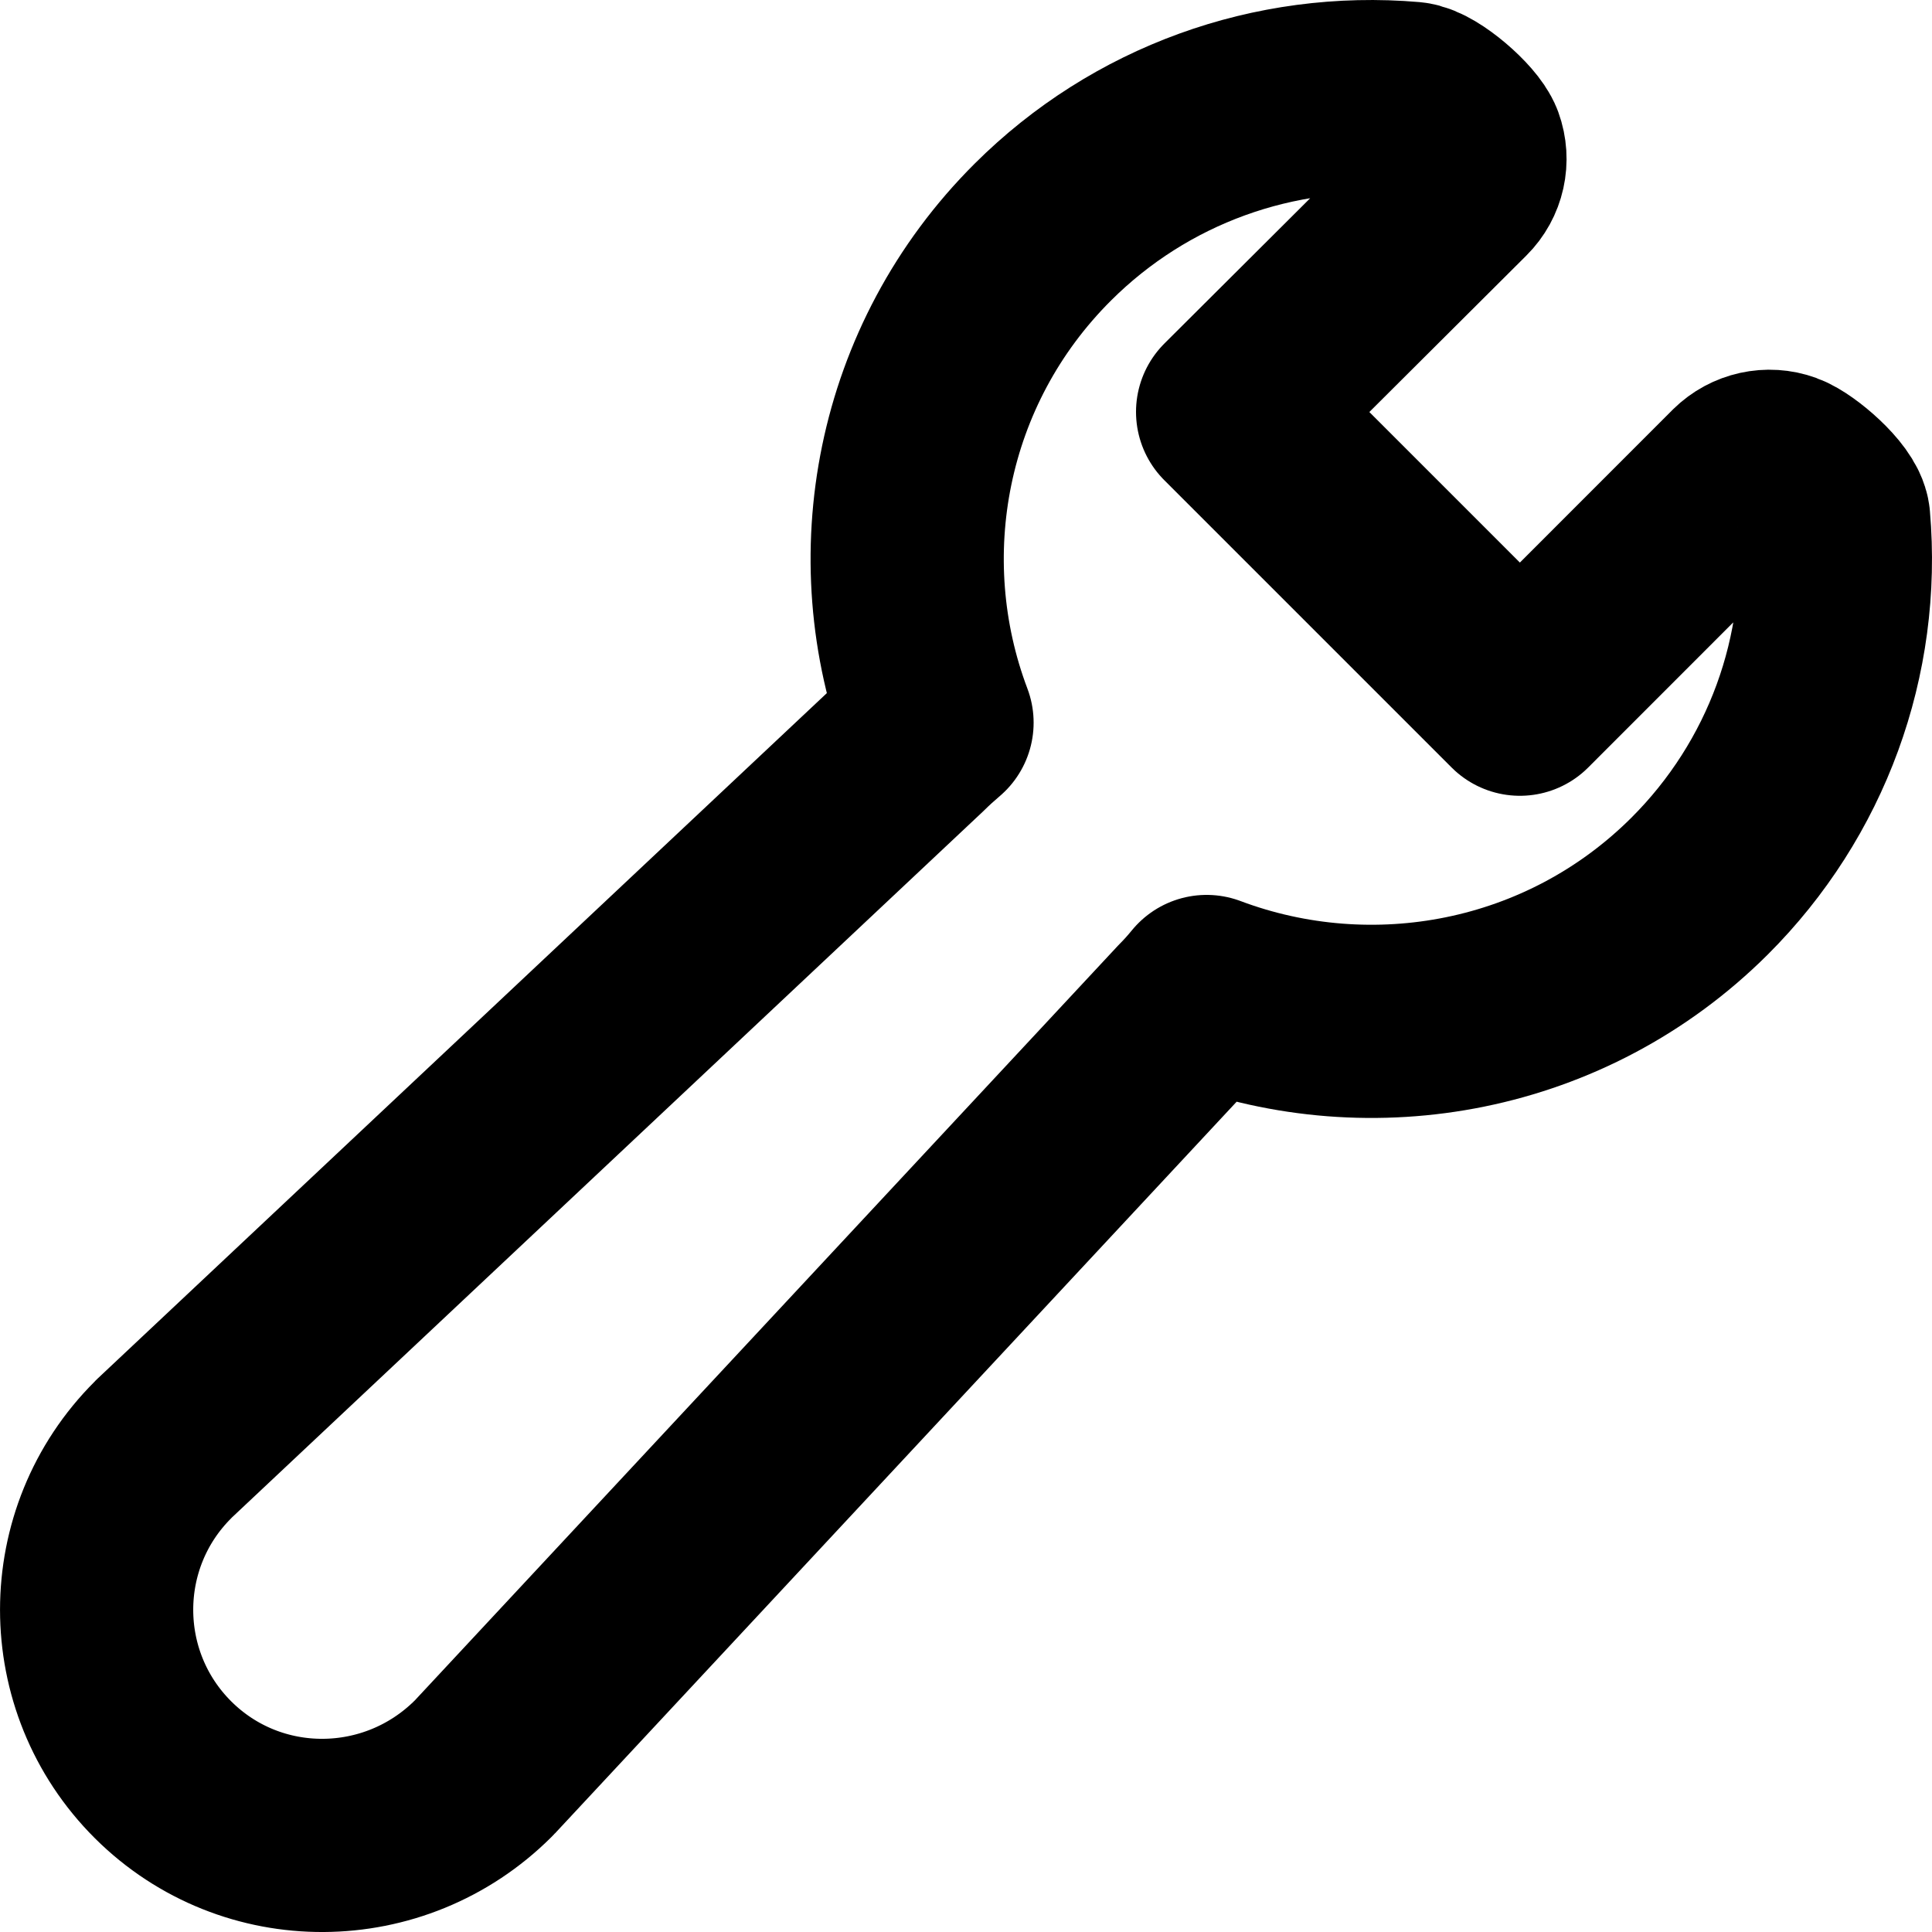 <?xml version="1.0" encoding="UTF-8"?><svg width="20" height="20" viewBox="0 0 20 20" fill="none" xmlns="http://www.w3.org/2000/svg">
<path d="M18.982 5.375C18.968 5.215 18.61 4.907 18.459 4.852C18.308 4.797 18.138 4.835 18.023 4.948L15.734 7.238L12.76 4.264L15.095 1.937C15.21 1.823 15.247 1.654 15.192 1.503C15.136 1.352 14.77 1.032 14.608 1.018C13.19 0.896 11.8 1.401 10.796 2.402C9.42 3.773 9.055 5.775 9.7 7.481C9.63 7.541 9.56 7.603 9.492 7.671L1.696 14.999C1.693 15.002 1.691 15.005 1.688 15.008C0.771 15.921 0.771 17.407 1.688 18.321C2.605 19.234 4.085 19.223 5.002 18.309C5.006 18.306 5.01 18.302 5.013 18.298L12.305 10.471C12.371 10.405 12.433 10.335 12.491 10.264C14.205 10.908 16.216 10.546 17.593 9.174C18.598 8.172 19.104 6.788 18.982 5.375Z" stroke="black" stroke-width="2" stroke-linejoin="round"/>
</svg>
